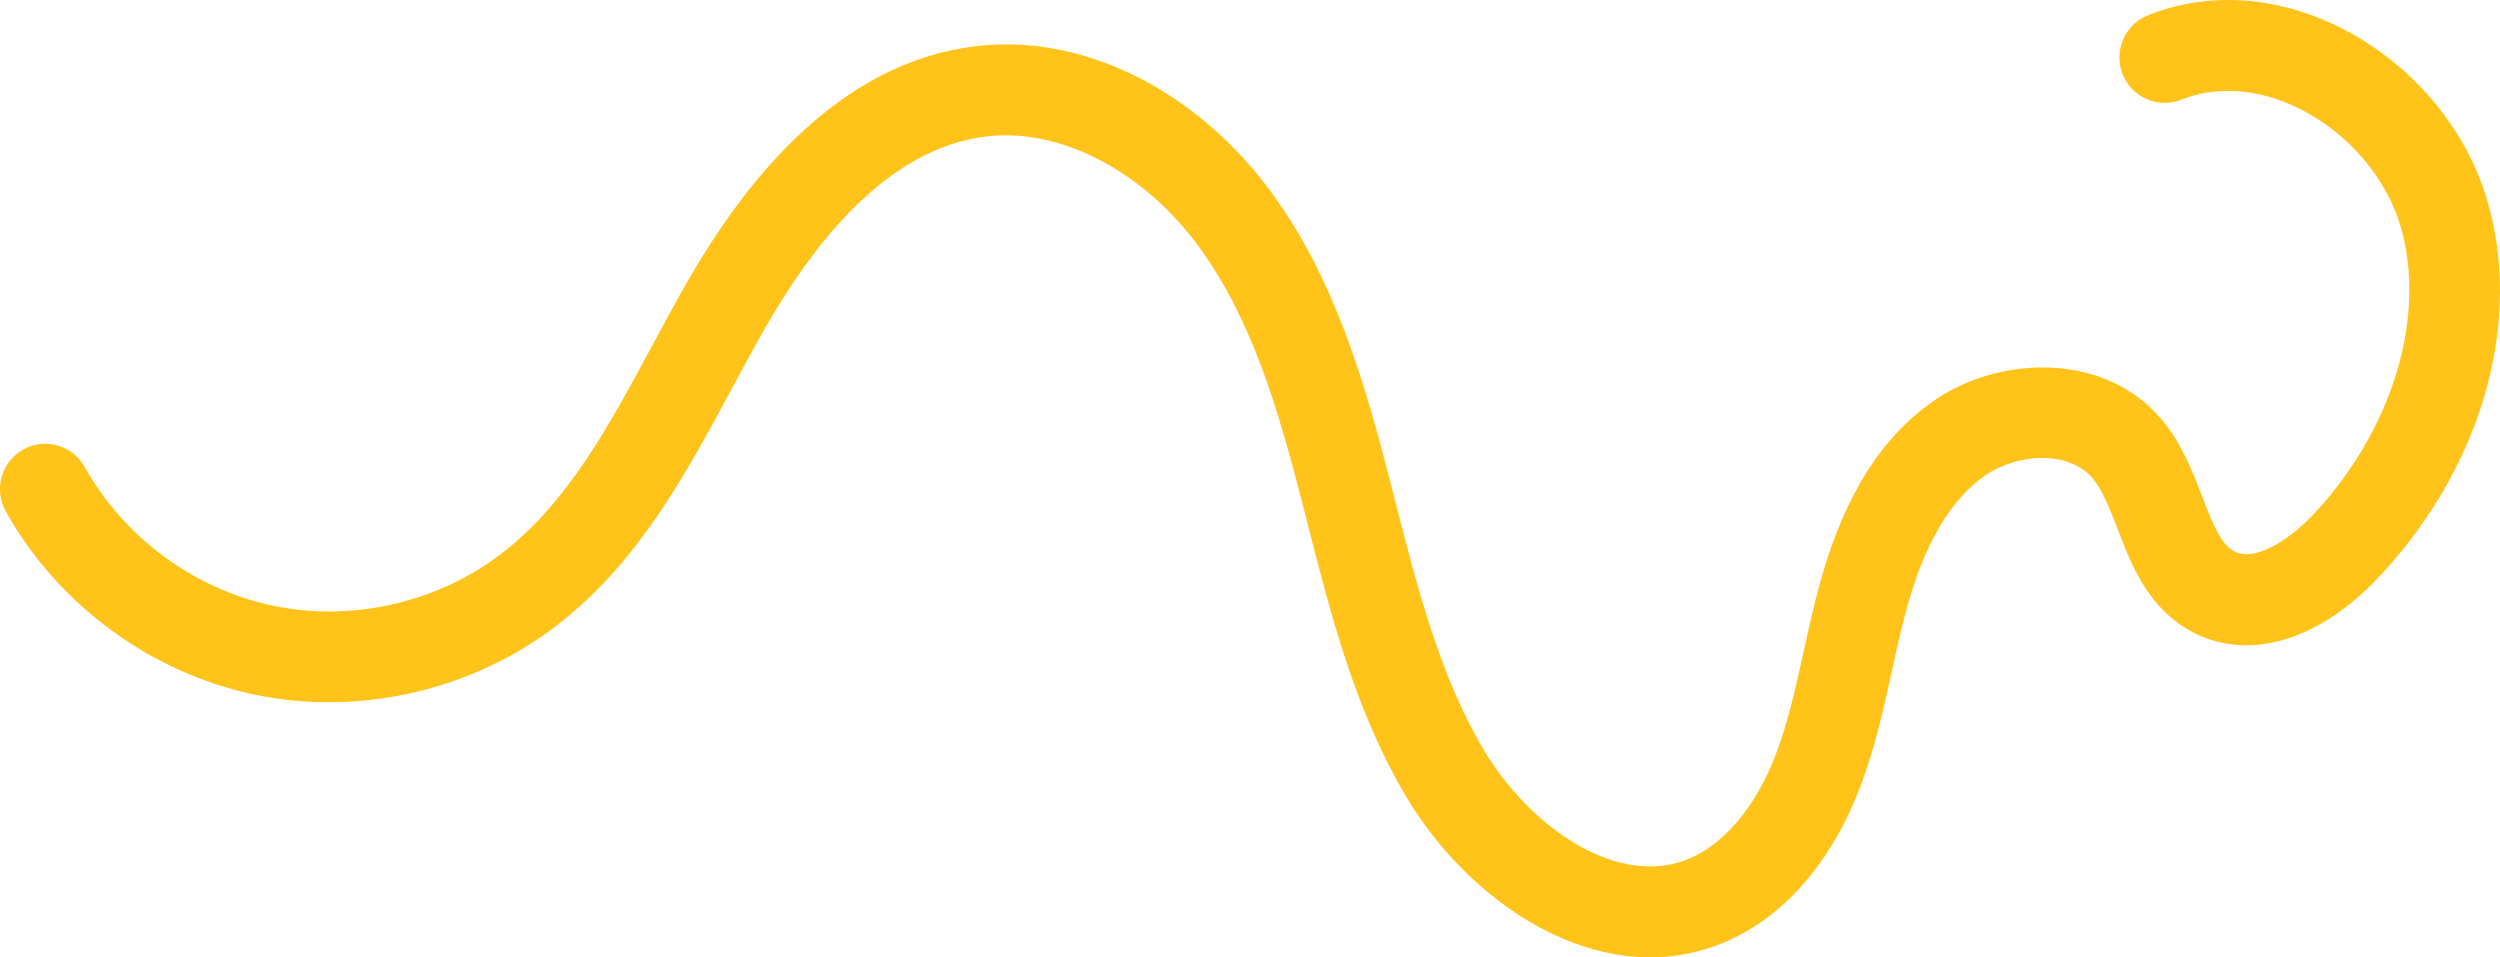 <svg width="410" height="157" viewBox="0 0 410 157" fill="none" xmlns="http://www.w3.org/2000/svg">
<path d="M390.44 94.311C380.643 104.891 369.245 108.457 359.962 103.859C352.422 100.12 349.581 92.727 347.298 86.783C346.036 83.5 344.844 80.404 343.164 78.419C339.193 73.741 330.72 74.421 325.598 77.958C320.053 81.784 315.791 88.855 312.93 98.995C311.915 102.58 311.112 106.22 310.264 110.08C308.907 116.23 307.507 122.592 305.161 128.824C300.21 141.971 291.77 151.304 281.39 155.094C261.745 162.269 240.912 148.123 230.476 130.433C222.266 116.511 218.301 100.98 214.464 85.963L213.649 82.764C209.68 67.332 205.395 52.495 196.659 40.523C187.684 28.225 174.159 21.078 162.219 22.325C149.015 23.699 136.684 34.245 125.56 53.665C123.674 56.958 121.856 60.33 120.036 63.704C112.471 77.755 104.654 92.289 91.374 102.52C77.522 113.21 59.032 117.487 41.911 113.95C24.794 110.417 9.48 99.173 0.947 83.862C-1.052 80.275 0.214 75.74 3.796 73.726C7.37 71.719 11.89 73.002 13.891 76.588C20.353 88.177 31.945 96.694 44.9 99.361C57.859 102.038 71.853 98.801 82.345 90.709C93.112 82.398 99.862 69.881 106.995 56.617C108.881 53.125 110.756 49.64 112.704 46.233C126.346 22.444 142.481 9.404 160.689 7.504C178.037 5.697 196.41 14.977 208.627 31.716C218.912 45.805 223.842 62.815 228.011 79.033L228.837 82.258C232.415 96.264 236.112 110.748 243.243 122.835C250.382 134.938 264.401 145.444 276.326 141.092C282.492 138.842 287.947 132.442 291.298 123.553C293.268 118.32 294.493 112.751 295.792 106.855C296.648 102.954 297.542 98.921 298.674 94.912C302.567 81.165 308.625 71.593 317.214 65.676C327.719 58.42 344.943 57.531 354.462 68.746C357.784 72.66 359.571 77.313 361.146 81.413C363.038 86.335 364.345 89.405 366.537 90.49C369.92 92.169 375.682 88.381 379.597 84.154C392.474 70.303 398.012 51.763 393.676 37.06C391.306 29.018 384.873 21.605 376.886 17.712C370.338 14.518 363.538 14.03 357.745 16.342C353.941 17.863 349.628 16.001 348.113 12.176C346.602 8.354 348.461 4.02 352.265 2.505C361.98 -1.373 373.024 -0.732 383.373 4.316C395.159 10.063 404.328 20.727 407.897 32.833C413.597 52.15 407.514 74.843 392.017 92.561C391.492 93.157 390.969 93.738 390.44 94.311Z" fill="#FFC319"/>
</svg>
